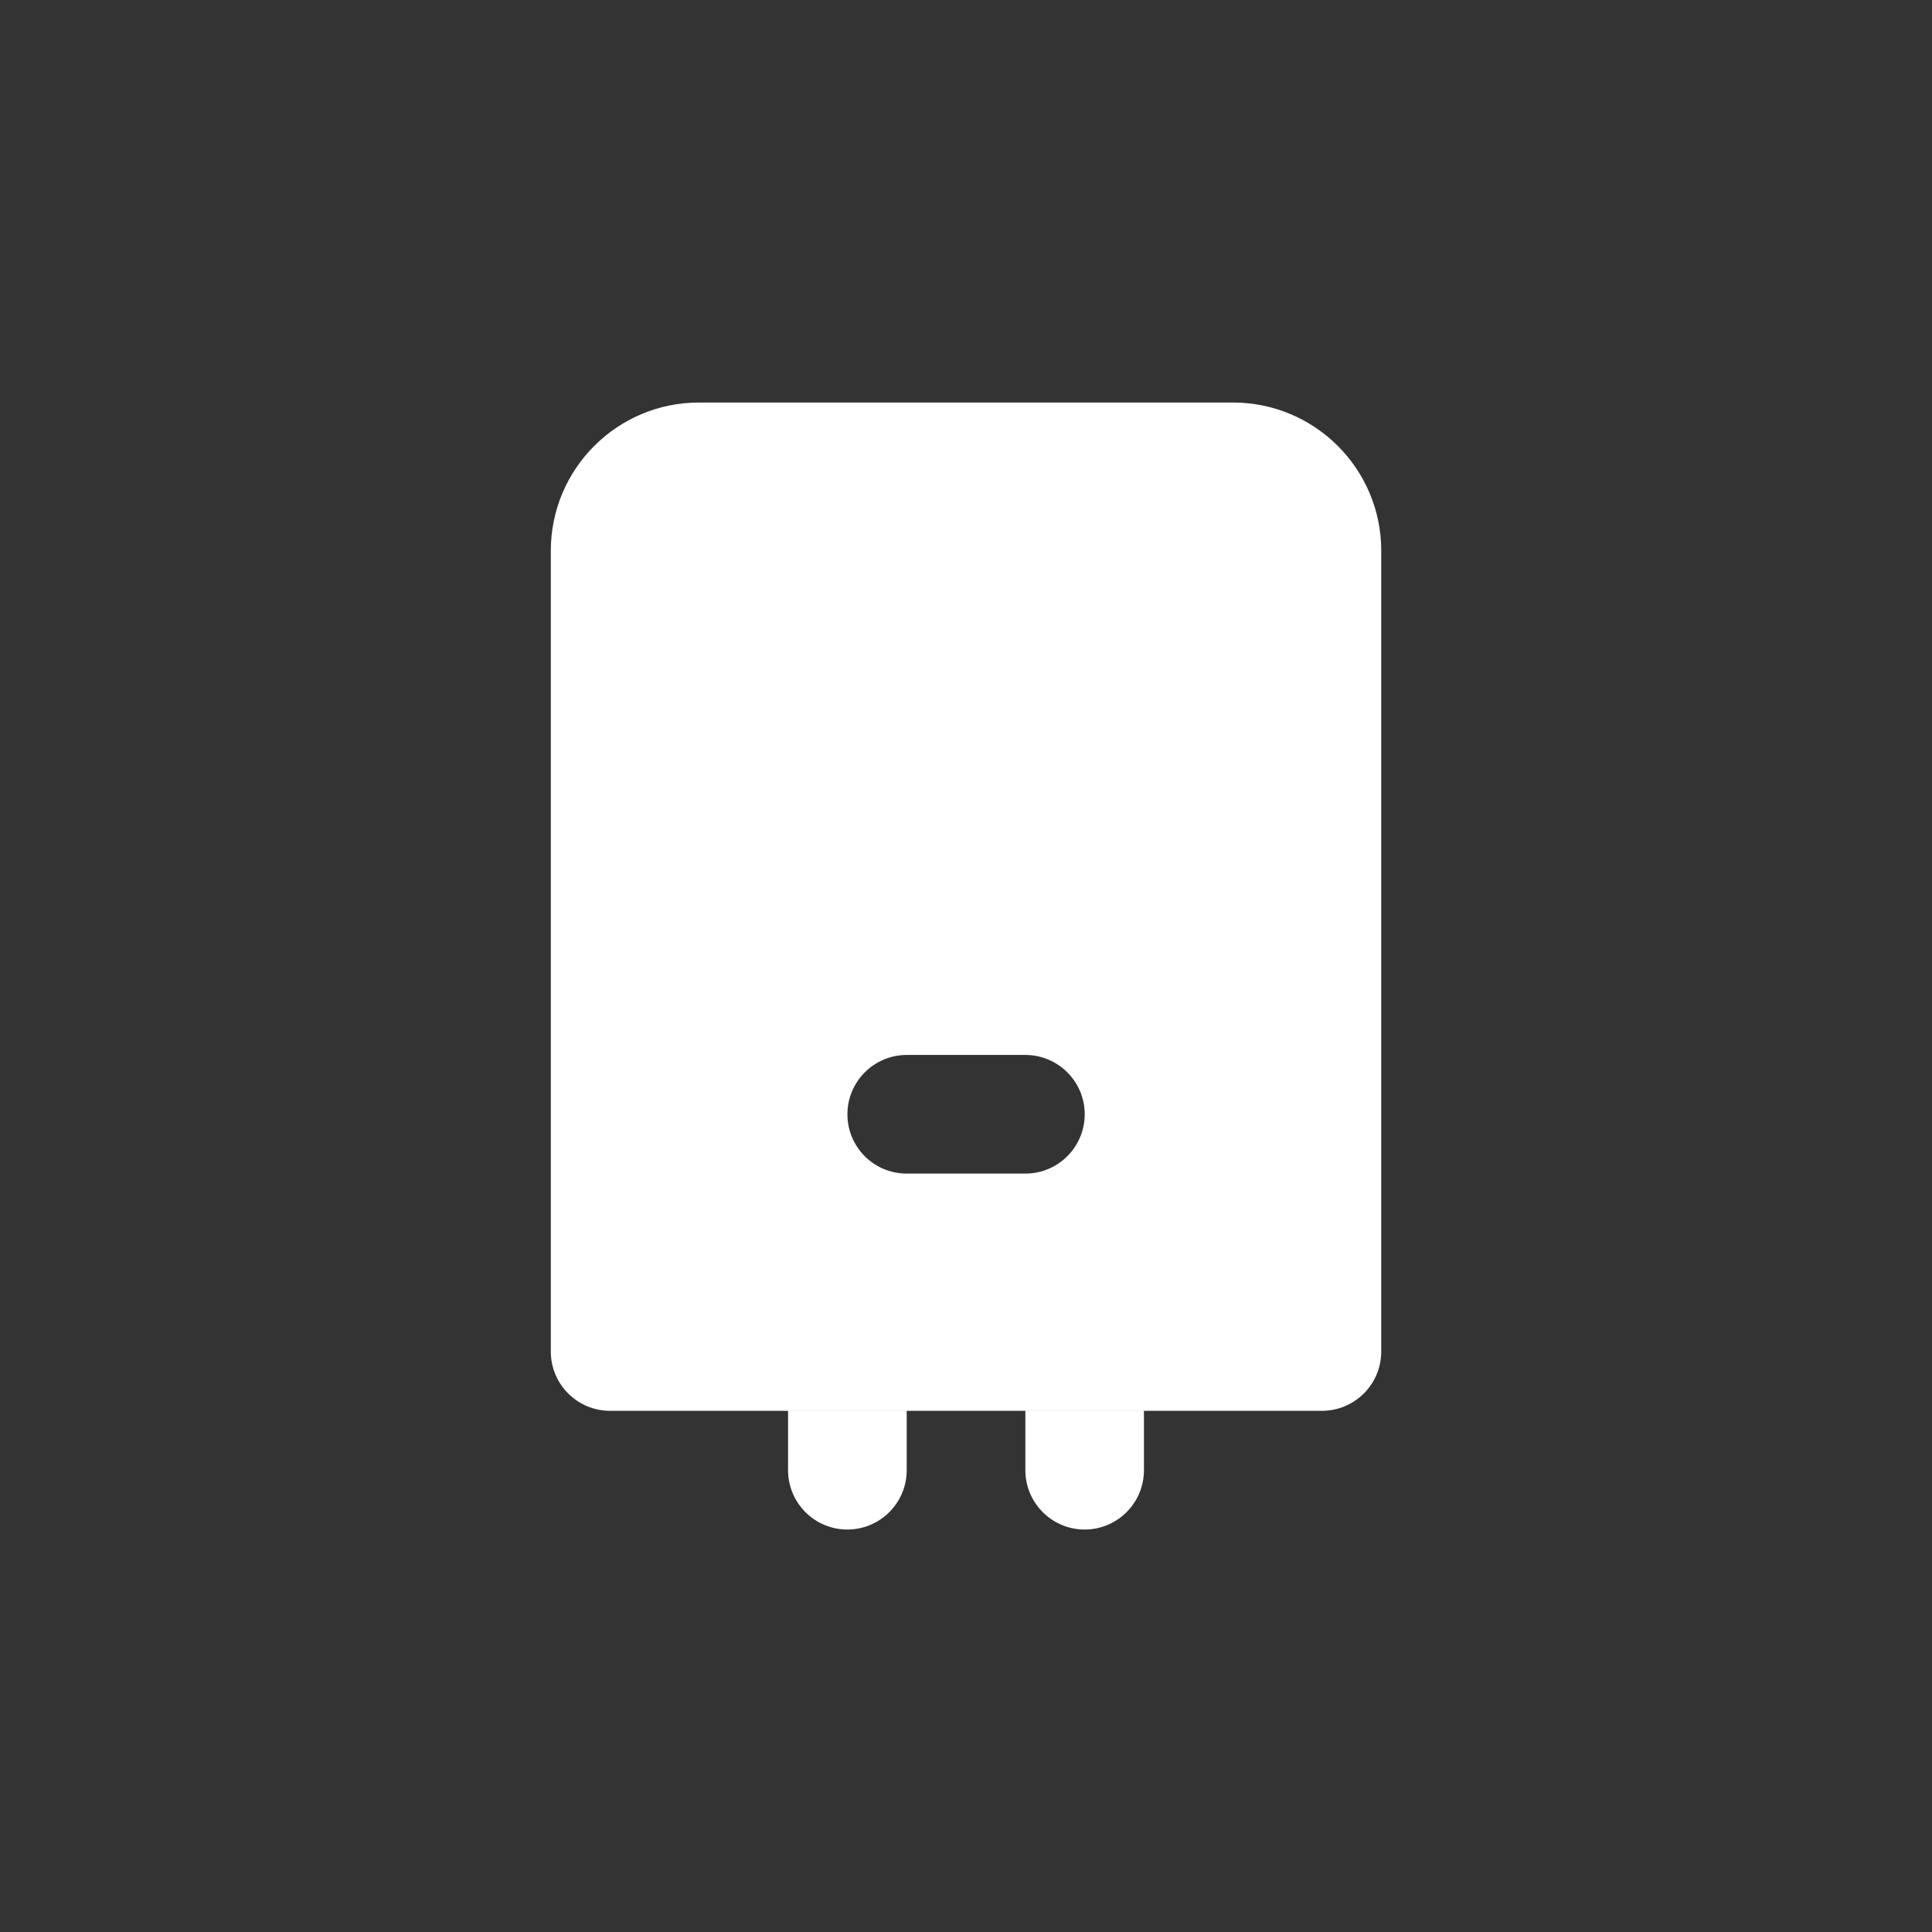 <svg width="29" height="29" viewBox="0 0 29 29" fill="none" xmlns="http://www.w3.org/2000/svg">
<rect x="0" y="0" width="29" height="29" fill="#333333" stroke="none"/>
<path d="M13.61 22.068C13.61 22.559 13.211 22.958 12.72 22.959C12.228 22.959 11.829 22.56 11.829 22.068V21.178H13.61V22.068ZM17.171 22.068C17.171 22.56 16.772 22.959 16.28 22.959C15.789 22.958 15.391 22.559 15.391 22.068V21.178H17.171V22.068ZM18.507 6.042C19.736 6.042 20.733 7.038 20.733 8.267V20.288C20.732 20.779 20.334 21.177 19.842 21.177H9.158C8.667 21.177 8.268 20.779 8.268 20.288V8.267C8.268 7.038 9.264 6.042 10.493 6.042H18.507ZM13.61 15.835C13.118 15.836 12.72 16.235 12.72 16.726C12.72 17.218 13.118 17.616 13.61 17.616H15.391C15.882 17.616 16.281 17.218 16.282 16.726C16.282 16.234 15.883 15.836 15.391 15.835H13.61Z" fill="white"/>
</svg>
